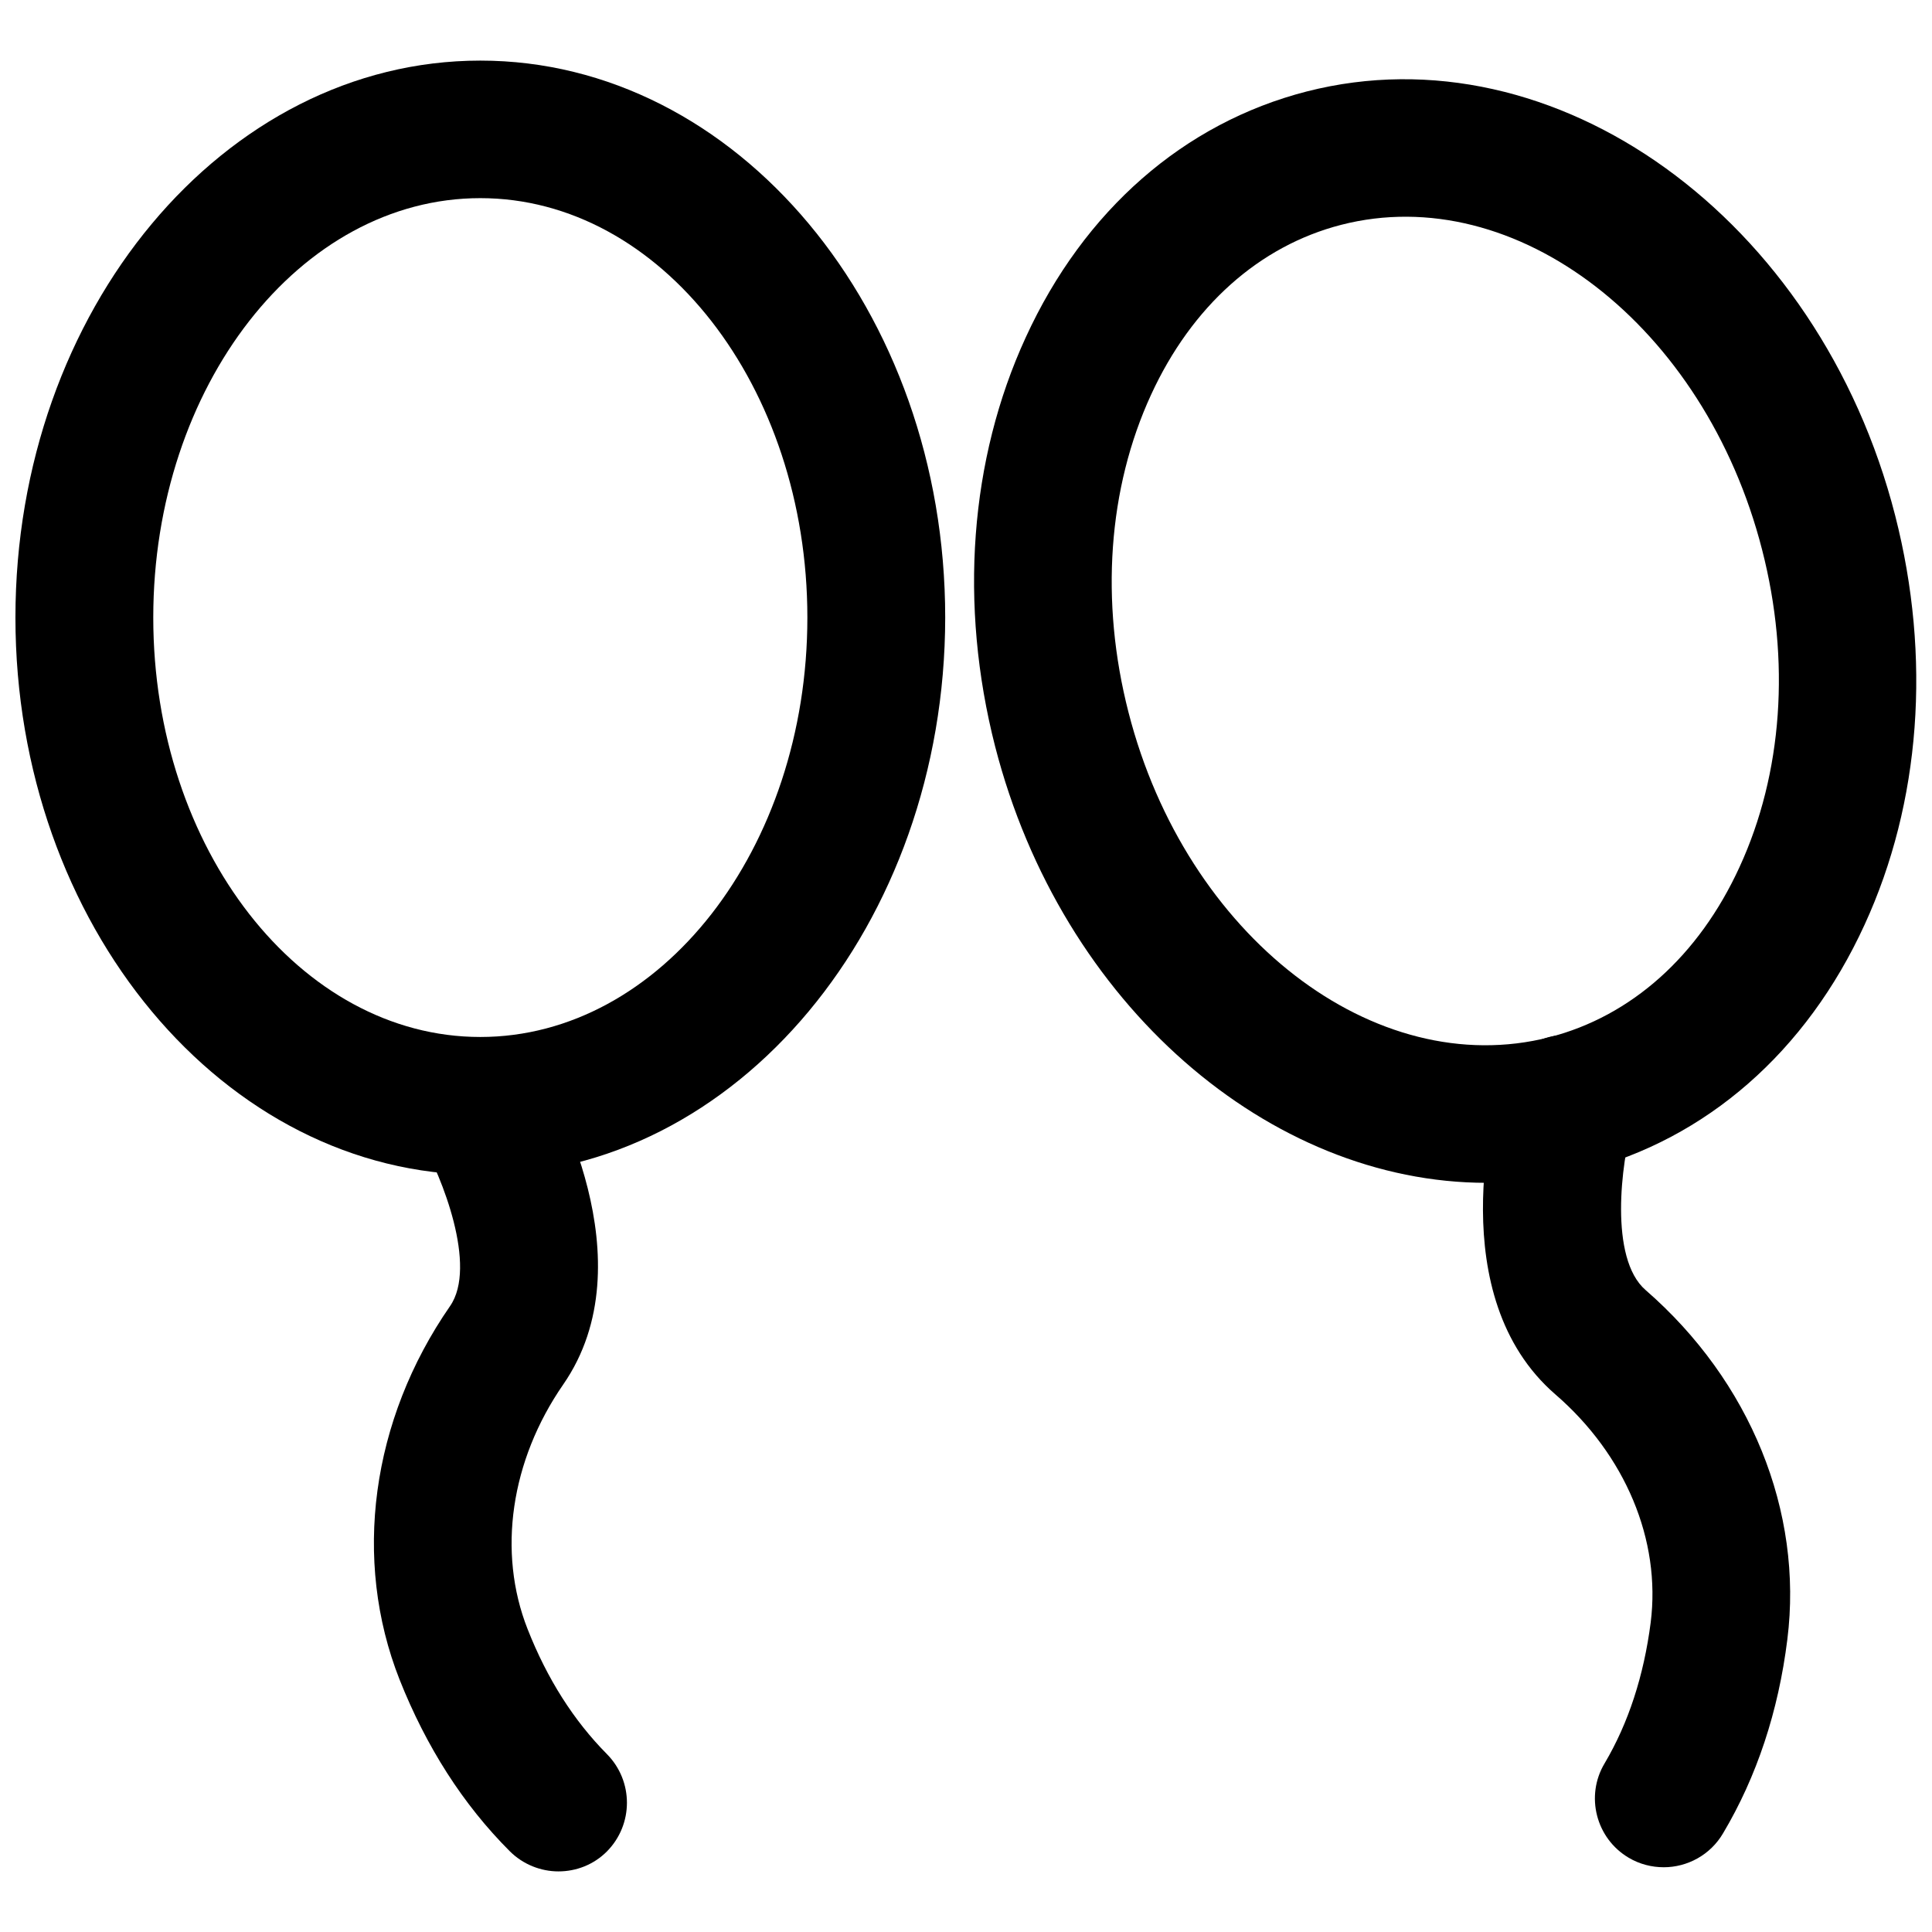 <?xml version="1.0" encoding="UTF-8"?>
<!-- Uploaded to: ICON Repo, www.svgrepo.com, Generator: ICON Repo Mixer Tools -->
<svg width="800px" height="800px" version="1.1" viewBox="144 144 512 512" xmlns="http://www.w3.org/2000/svg">
 <defs>
  <clipPath id="b">
   <path d="m148.09 160h246.91v296h-246.91z"/>
  </clipPath>
  <clipPath id="a">
   <path d="m402 165h249.9v293h-249.9z"/>
  </clipPath>
 </defs>
 <g clip-path="url(#b)">
  <path d="m271.29 455.34c-67.934 0-123.2-66.285-123.2-147.68 0-81.398 55.262-147.6 123.2-147.6 67.938 0 123.2 66.203 123.2 147.6-0.074 81.395-55.336 147.68-123.2 147.68zm0-258.83c-47.781 0-86.672 49.828-86.672 111.15 0 61.246 38.887 111.15 86.672 111.15 47.781 0 86.672-49.828 86.672-111.15 0-61.246-38.887-111.15-86.672-111.15z"/>
 </g>
 <path d="m292 639.94c-4.644 0-9.367-1.812-12.91-5.352-12.359-12.359-22.121-27.629-29.207-45.5-12.516-31.723-7.559-68.723 13.383-98.953 7.32-10.547-2.203-34.48-7.637-43.77-5.117-8.66-2.281-19.836 6.375-24.953 8.66-5.117 19.836-2.363 24.953 6.297 3.07 5.039 28.969 50.461 6.297 83.207-13.934 20.152-17.477 44.398-9.445 64.785 5.195 13.227 12.281 24.324 21.02 33.141 7.086 7.164 7.086 18.656 0 25.82-3.539 3.547-8.184 5.277-12.828 5.277z"/>
 <g clip-path="url(#a)">
  <path d="m537.92 457.46c-57.387 0-112.57-47.074-130.2-115.64-9.605-37.551-6.769-76.043 8.109-108.4 15.43-33.691 41.957-56.836 74.469-65.18 65.891-16.848 135.79 33.613 155.95 112.41 9.605 37.551 6.769 76.043-8.109 108.4-15.43 33.691-41.957 56.836-74.469 65.18-8.582 2.203-17.164 3.227-25.742 3.227zm-94.859-124.7c15.191 59.355 65.258 97.93 111.55 86.121 21.727-5.59 39.598-21.57 50.383-45.105 11.414-24.797 13.539-54.711 5.984-84.074-15.191-59.355-65.258-98.008-111.55-86.121-21.727 5.59-39.598 21.57-50.383 45.027-11.418 24.801-13.543 54.711-5.984 84.152z"/>
 </g>
 <path d="m584.91 638.84c-3.148 0-6.375-0.789-9.289-2.519-8.66-5.117-11.57-16.375-6.375-25.031 6.297-10.629 10.391-23.223 12.203-37.312 2.754-21.805-6.691-44.398-25.27-60.457-30.07-26.055-16.215-76.516-14.562-82.184 2.832-9.684 12.988-15.191 22.672-12.359 9.684 2.832 15.191 12.988 12.359 22.672-2.992 10.391-6.297 35.816 3.465 44.242 27.711 24.09 41.801 58.648 37.551 92.574-2.363 19.051-8.109 36.367-17.004 51.324-3.394 5.824-9.531 9.051-15.75 9.051z"/>
</svg>